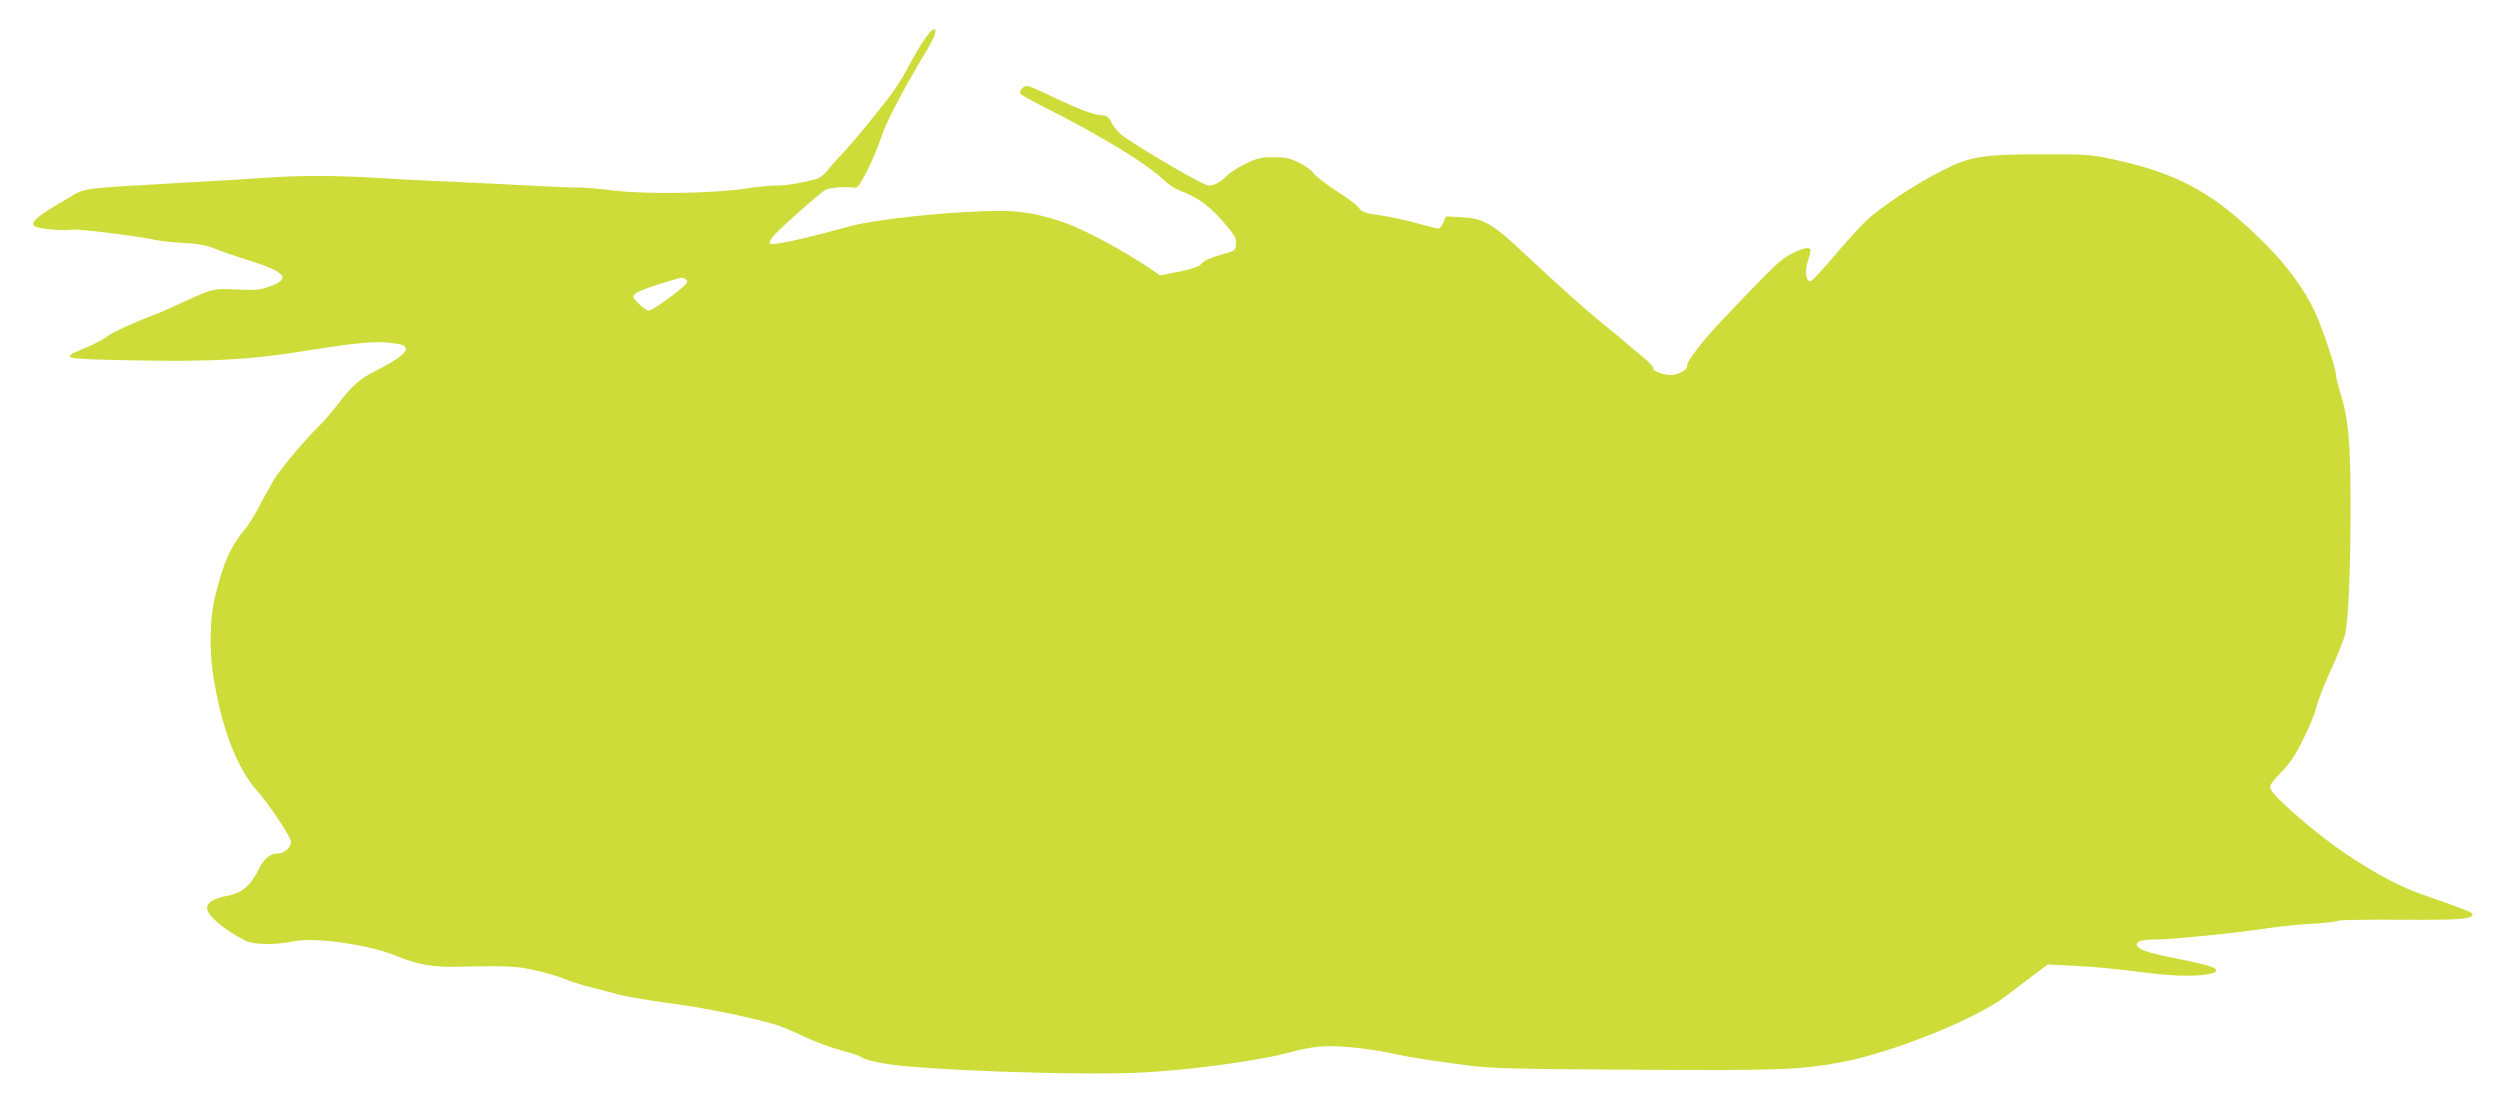 <?xml version="1.0" standalone="no"?>
<!DOCTYPE svg PUBLIC "-//W3C//DTD SVG 20010904//EN"
 "http://www.w3.org/TR/2001/REC-SVG-20010904/DTD/svg10.dtd">
<svg version="1.0" xmlns="http://www.w3.org/2000/svg"
 width="1280pt" height="561pt" viewBox="0 0 1280 561"
 preserveAspectRatio="xMidYMid meet">
<g transform="translate(0,561) scale(0.1,-0.1)"
fill="#cddc39" stroke="none">
<path d="M4759 5443 c-30 -38 -58 -81 -99 -158 -55 -103 -85 -147 -188 -274
-90 -111 -126 -153 -181 -211 -18 -19 -45 -50 -58 -67 -16 -20 -40 -37 -62
-42 -81 -21 -145 -31 -199 -31 -31 0 -100 -7 -152 -15 -155 -25 -509 -31 -672
-11 -75 9 -156 16 -180 16 -23 -1 -131 3 -238 9 -107 6 -298 15 -425 21 -126
5 -300 14 -385 20 -200 12 -390 12 -563 0 -76 -6 -261 -17 -410 -25 -555 -32
-505 -25 -599 -80 -160 -92 -199 -126 -168 -145 20 -12 151 -23 187 -16 28 6
342 -33 437 -54 23 -5 85 -11 139 -14 71 -4 114 -12 160 -30 34 -14 100 -37
147 -51 213 -67 244 -99 135 -140 -54 -20 -73 -22 -176 -17 -126 5 -111 9
-333 -93 -32 -15 -75 -33 -95 -40 -96 -36 -202 -85 -233 -108 -18 -14 -67 -40
-108 -57 -136 -57 -138 -57 237 -65 400 -8 602 3 863 45 273 44 383 55 465 44
59 -8 70 -12 73 -29 3 -22 -48 -60 -155 -114 -79 -39 -121 -76 -193 -170 -32
-42 -79 -96 -105 -121 -56 -54 -169 -187 -212 -250 -16 -25 -51 -86 -77 -136
-25 -50 -61 -108 -79 -130 -78 -94 -111 -167 -156 -349 -26 -102 -30 -270 -10
-400 41 -266 122 -480 225 -593 55 -60 174 -239 174 -261 0 -30 -35 -61 -68
-61 -38 0 -68 -24 -93 -73 -50 -98 -88 -130 -181 -147 -54 -11 -88 -33 -88
-58 0 -38 84 -111 194 -167 46 -23 150 -25 254 -4 107 22 386 -19 521 -75 97
-41 185 -58 291 -56 289 6 324 4 425 -19 55 -13 120 -32 145 -43 25 -11 79
-28 120 -39 41 -10 109 -28 150 -39 41 -12 161 -32 265 -46 174 -22 408 -70
545 -110 30 -9 96 -36 146 -61 50 -24 133 -55 185 -69 51 -13 97 -29 103 -33
24 -20 127 -41 241 -51 347 -29 958 -45 1210 -31 252 14 588 60 741 101 124
33 183 39 309 29 65 -5 158 -19 206 -29 96 -22 211 -40 414 -66 107 -14 254
-18 835 -21 740 -5 853 -1 1065 38 263 49 692 221 845 339 41 31 107 81 145
110 l70 52 120 -6 c121 -6 179 -11 425 -41 224 -27 408 2 269 43 -24 7 -102
24 -173 38 -135 27 -186 45 -186 68 0 18 32 26 105 26 75 0 415 34 554 56 57
9 161 20 232 24 70 4 133 11 140 16 7 4 153 6 324 5 298 -2 365 3 365 28 0 9
-63 34 -229 91 -135 45 -255 108 -420 218 -148 99 -374 294 -386 333 -6 17 5
34 53 83 45 46 74 89 116 174 31 61 61 136 67 165 6 28 39 113 74 188 34 75
67 158 73 185 16 74 27 337 27 659 0 317 -11 441 -51 568 -13 43 -24 86 -24
97 0 34 -70 244 -109 326 -55 116 -137 228 -249 341 -255 257 -438 361 -764
433 -130 29 -147 30 -370 30 -318 0 -381 -10 -527 -85 -142 -72 -320 -191
-389 -258 -29 -29 -86 -90 -125 -136 -109 -128 -149 -171 -159 -171 -21 0 -29
53 -13 98 8 25 15 52 15 59 0 22 -39 15 -100 -18 -57 -30 -80 -52 -345 -330
-106 -110 -195 -227 -188 -245 6 -15 -46 -44 -79 -44 -41 0 -97 20 -93 33 3 7
-23 35 -57 62 -34 28 -80 66 -102 86 -23 19 -68 57 -101 83 -78 62 -243 210
-408 365 -156 147 -203 174 -318 179 l-76 4 -13 -31 c-7 -17 -19 -31 -26 -31
-8 0 -53 11 -101 25 -48 14 -129 32 -180 40 -99 14 -111 19 -132 48 -7 10 -58
47 -112 82 -54 35 -105 75 -114 89 -10 14 -42 38 -73 53 -47 23 -70 28 -132
28 -64 0 -85 -5 -142 -33 -37 -18 -80 -45 -95 -61 -36 -35 -65 -51 -96 -51
-28 0 -420 231 -457 270 -14 14 -33 40 -42 58 -13 25 -23 32 -47 32 -38 0
-125 33 -261 99 -58 28 -112 51 -121 51 -21 0 -43 -26 -34 -40 4 -6 52 -33
107 -61 312 -157 549 -302 638 -391 17 -16 53 -38 81 -48 81 -30 145 -77 215
-159 57 -66 65 -80 62 -111 -3 -33 -5 -35 -63 -50 -66 -18 -105 -36 -120 -57
-6 -7 -54 -23 -108 -34 l-97 -19 -58 39 c-123 84 -330 195 -421 227 -133 47
-223 64 -343 64 -237 0 -629 -41 -773 -80 -254 -70 -405 -102 -405 -85 0 20
31 54 142 152 68 61 133 115 144 121 22 12 112 18 148 11 16 -3 29 14 68 91
26 52 58 130 72 173 22 70 101 221 227 433 47 78 59 114 41 114 -5 0 -15 -8
-23 -17z m-1250 -1262 c13 -8 13 -12 1 -27 -28 -32 -169 -134 -187 -134 -11 0
-34 16 -53 35 -31 32 -33 36 -18 51 9 9 65 31 125 50 125 38 114 36 132 25z"/>
</g>
</svg>
